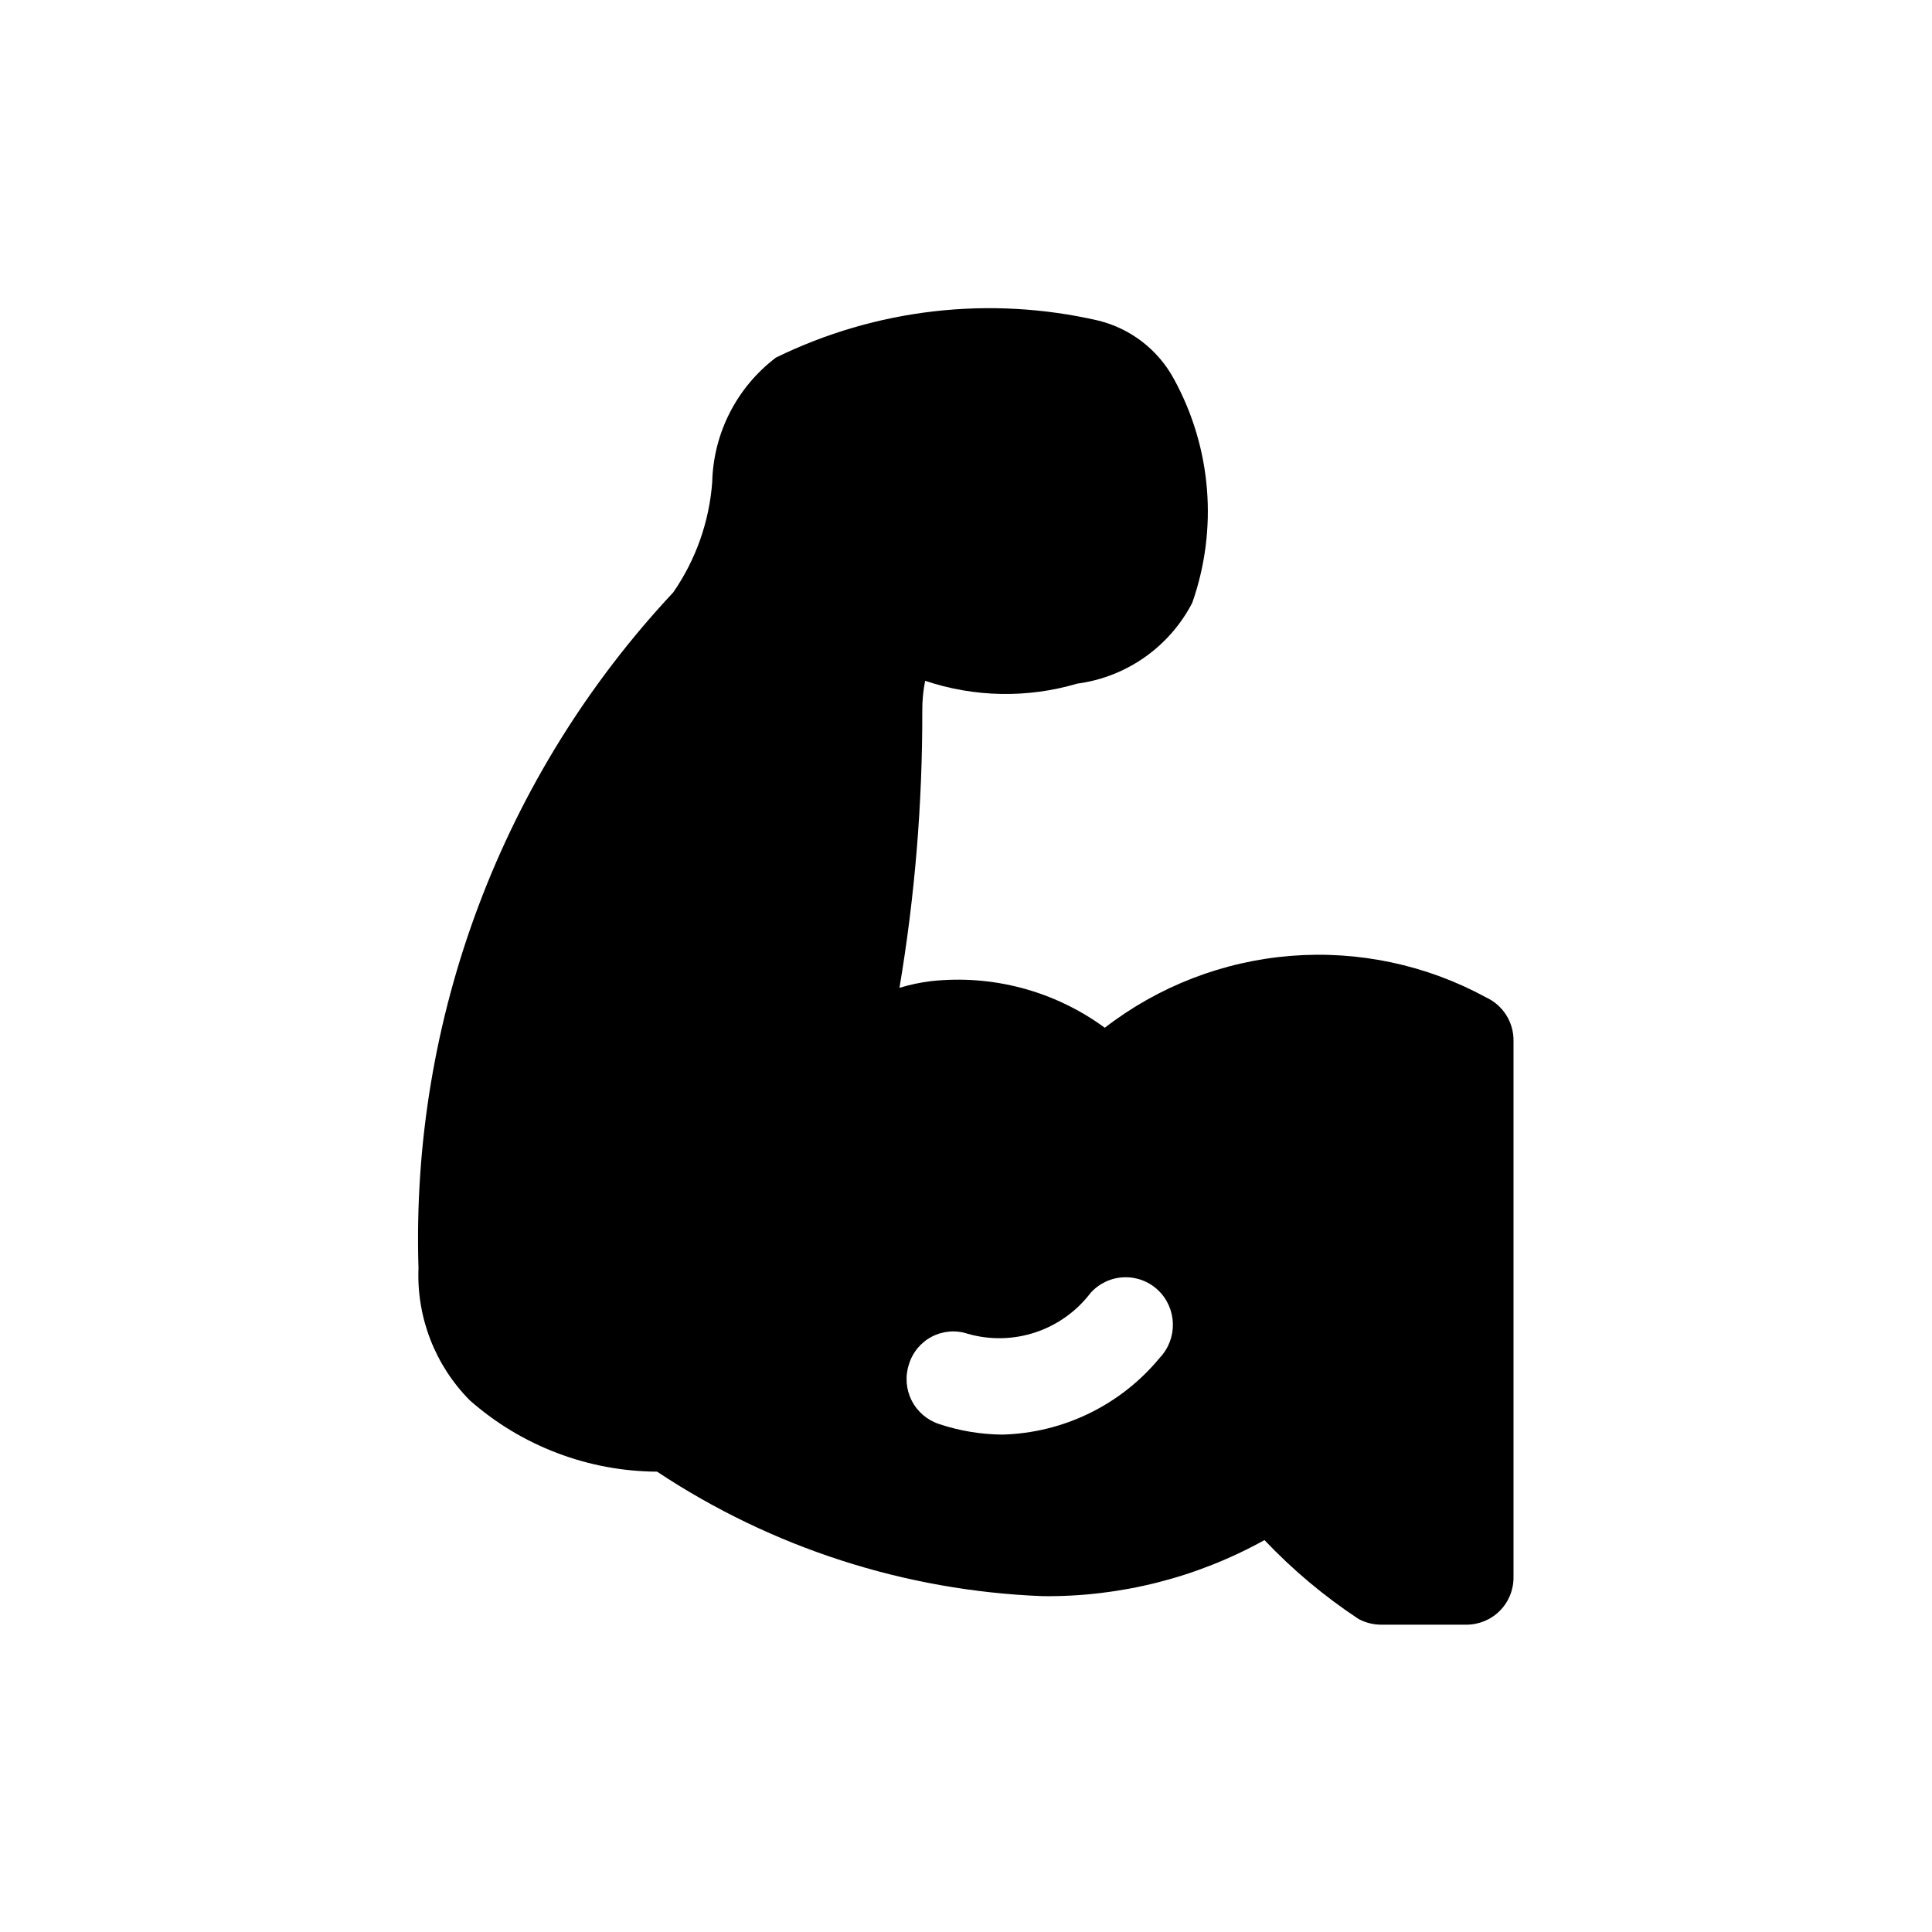 <?xml version="1.0" encoding="UTF-8"?>
<!-- Uploaded to: ICON Repo, www.svgrepo.com, Generator: ICON Repo Mixer Tools -->
<svg fill="#000000" width="800px" height="800px" version="1.1" viewBox="144 144 512 512" xmlns="http://www.w3.org/2000/svg">
 <path d="m537.79 408.3c-15.801-8.602-33.766-12.418-51.703-10.988-17.938 1.434-35.066 8.051-49.309 19.051-13.277-9.742-29.727-14.148-46.098-12.344-2.816 0.348-5.598 0.938-8.312 1.762 4.078-24.219 6.098-48.742 6.047-73.305-0.023-2.703 0.23-5.406 0.754-8.059 13.039 4.387 27.113 4.652 40.305 0.754 13.047-1.734 24.426-9.727 30.48-21.41 6.867-19.52 5.129-41.035-4.785-59.199-4.195-7.832-11.523-13.508-20.152-15.617-28.75-6.617-58.902-3.148-85.398 9.824-10.352 7.859-16.566 20.004-16.875 33-0.777 10.488-4.344 20.574-10.328 29.223-45.305 48.422-69.578 112.82-67.512 179.1-0.52 13.055 4.406 25.738 13.602 35.016 13.719 12.086 31.344 18.801 49.625 18.895 30.414 20.184 65.801 31.602 102.27 32.996 20.523 0.215 40.75-4.906 58.695-14.859 7.488 7.898 15.855 14.91 24.938 20.906 1.859 1 3.938 1.52 6.047 1.512h22.418c3.352 0.031 6.574-1.285 8.945-3.652 2.367-2.371 3.684-5.594 3.652-8.941v-142.07c0.086-4.973-2.785-9.523-7.309-11.59zm-144.84 113.11c-3.184-1.016-5.832-3.269-7.344-6.25-1.516-2.981-1.773-6.445-0.719-9.617 0.961-3.172 3.164-5.816 6.106-7.336 2.941-1.52 6.375-1.781 9.516-0.727 5.875 1.672 12.121 1.531 17.918-0.402 5.797-1.934 10.875-5.566 14.578-10.43 2.246-2.512 5.414-4.012 8.781-4.152 3.367-0.145 6.652 1.082 9.102 3.398 5.051 4.812 5.277 12.797 0.504 17.883-10.316 12.547-25.578 19.992-41.816 20.406-5.652-0.059-11.262-0.992-16.625-2.773z"/>
</svg>